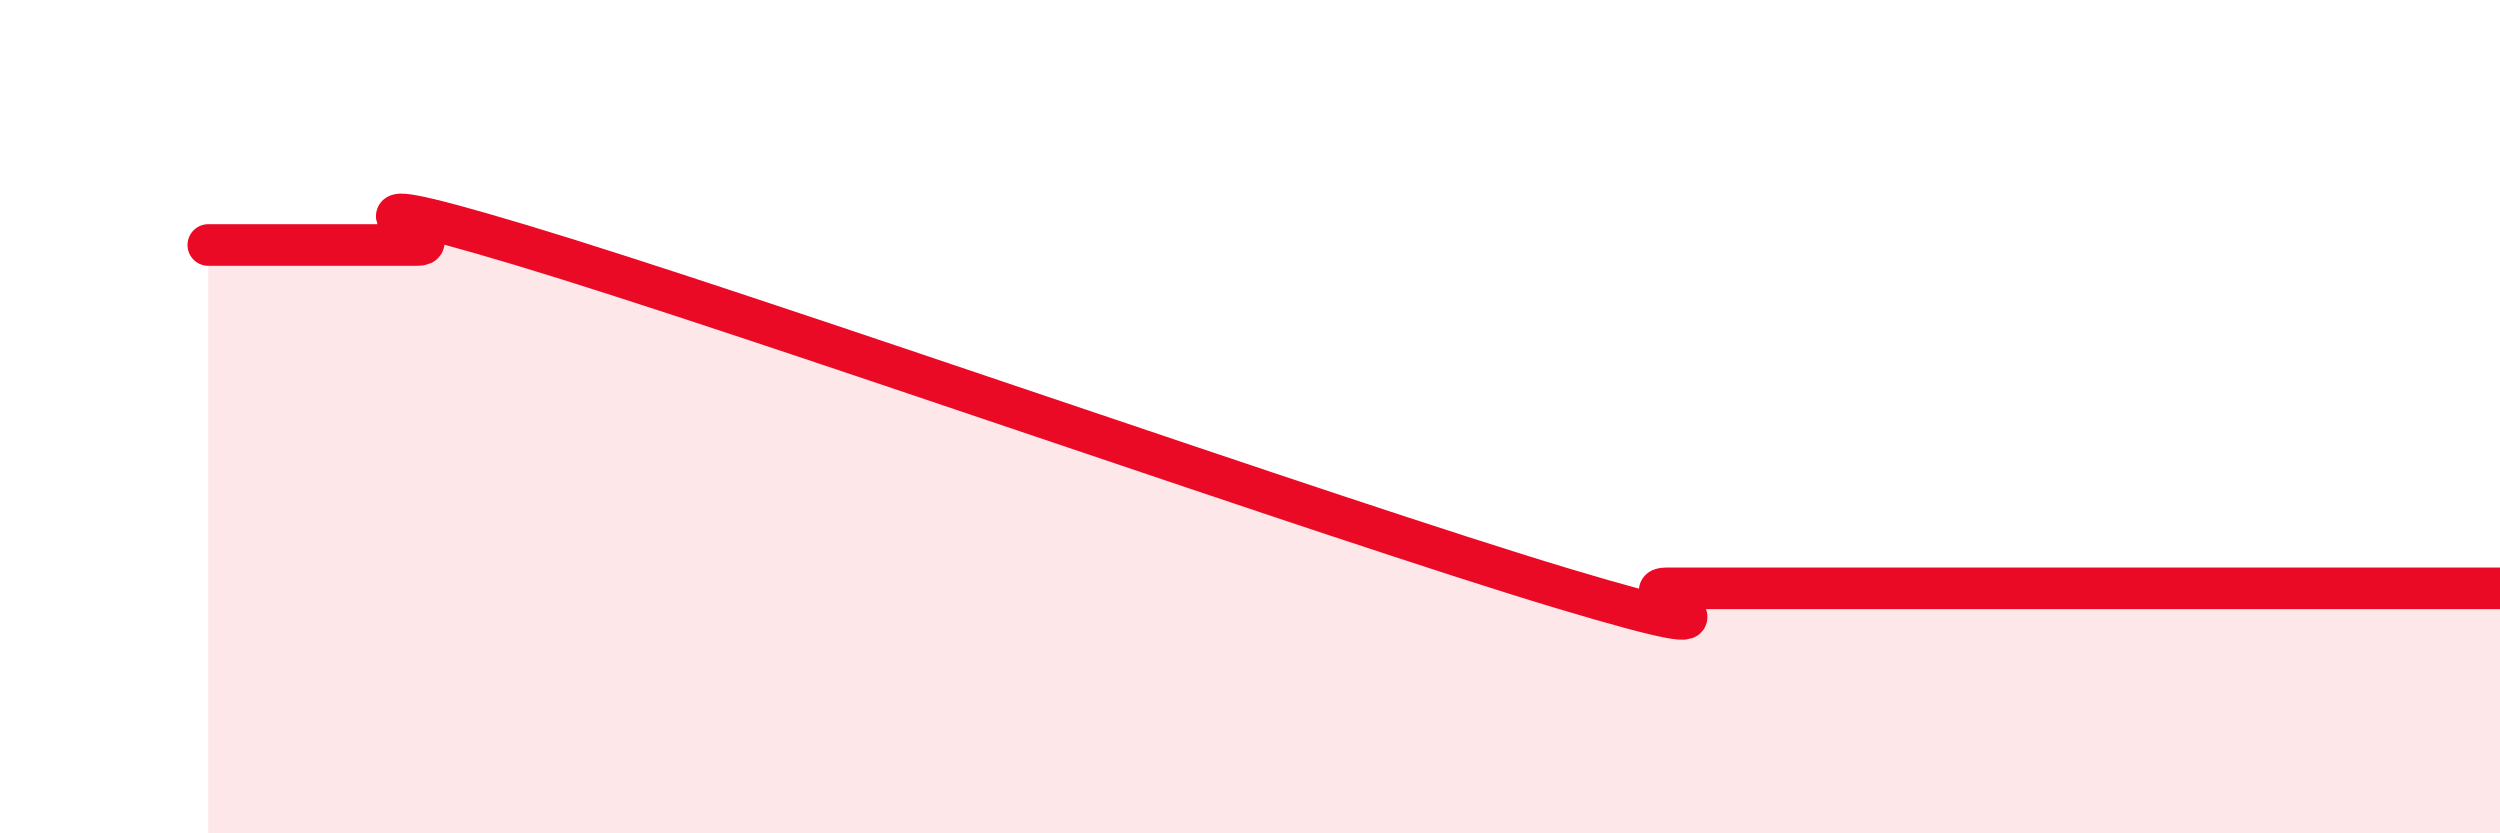 
    <svg width="60" height="20" viewBox="0 0 60 20" xmlns="http://www.w3.org/2000/svg">
      <path
        d="M 5,5.88 C 5.5,5.88 6.5,5.88 7.5,5.88 C 8.5,5.88 9,5.88 10,5.88 C 11,5.88 7,4.23 12.5,5.88 C 18,7.53 32,12.47 37.5,14.12 C 43,15.77 39,14.12 40,14.12 C 41,14.12 41.5,14.12 42.5,14.12 C 43.5,14.12 44,14.12 45,14.12 C 46,14.12 46.5,14.12 47.5,14.12 C 48.5,14.12 49,14.12 50,14.12 C 51,14.12 51.5,14.12 52.5,14.12 C 53.5,14.12 54,14.12 55,14.12 C 56,14.12 56.5,14.12 57.5,14.12 C 58.5,14.12 59.5,14.12 60,14.12L60 20L5 20Z"
        fill="#EB0A25"
        opacity="0.1"
        stroke-linecap="round"
        stroke-linejoin="round"
      />
      <path
        d="M 5,5.88 C 5.5,5.88 6.5,5.88 7.5,5.88 C 8.5,5.88 9,5.88 10,5.88 C 11,5.88 7,4.23 12.5,5.88 C 18,7.53 32,12.47 37.5,14.12 C 43,15.77 39,14.12 40,14.12 C 41,14.12 41.5,14.12 42.5,14.12 C 43.5,14.12 44,14.12 45,14.12 C 46,14.12 46.5,14.12 47.5,14.12 C 48.5,14.12 49,14.12 50,14.12 C 51,14.12 51.5,14.12 52.5,14.12 C 53.5,14.12 54,14.12 55,14.12 C 56,14.12 56.5,14.12 57.5,14.12 C 58.5,14.12 59.5,14.12 60,14.12"
        stroke="#EB0A25"
        stroke-width="1"
        fill="none"
        stroke-linecap="round"
        stroke-linejoin="round"
      />
    </svg>
  
